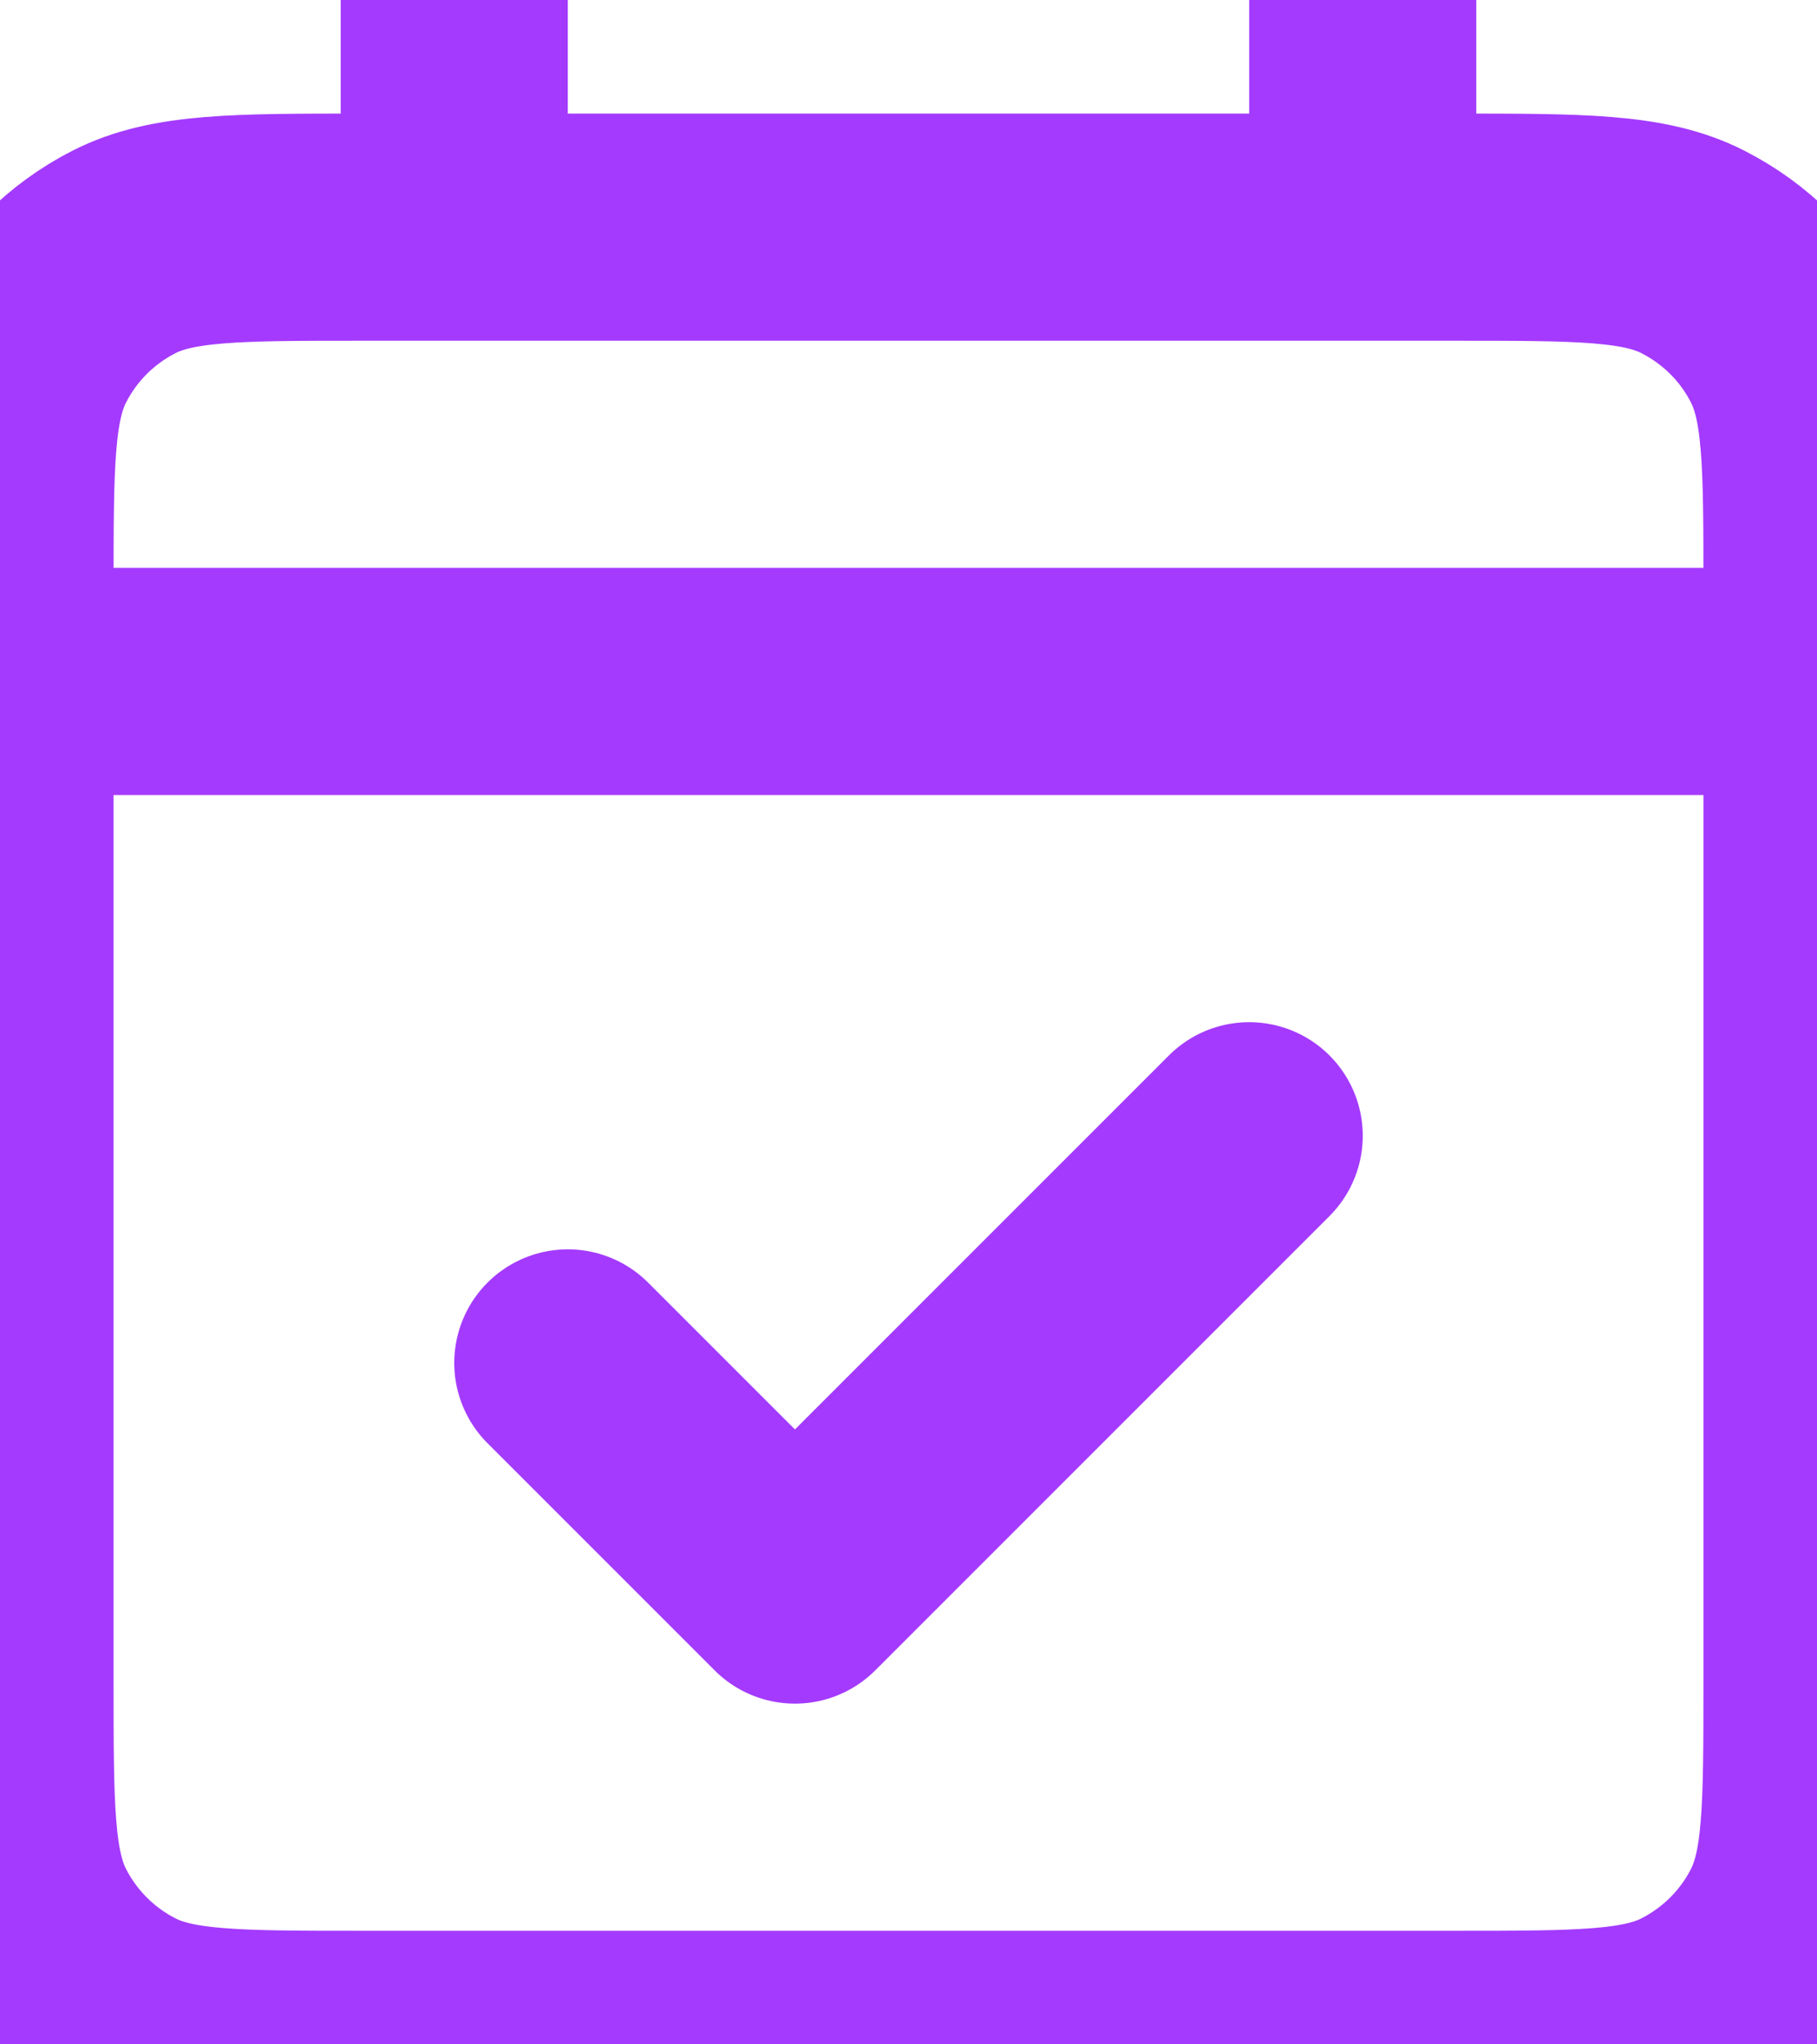 <svg width="16" height="18" viewBox="0 0 16 18" fill="none" xmlns="http://www.w3.org/2000/svg">
<path d="M0 6H16M0 6V14.8C0 15.92 0 16.48 0.218 16.908C0.41 17.284 0.715 17.59 1.092 17.782C1.519 18 2.079 18 3.197 18H12.803C13.921 18 14.48 18 14.907 17.782C15.284 17.59 15.591 17.284 15.782 16.908C16 16.48 16 15.921 16 14.804V6M0 6V5.2C0 4.08 0 3.52 0.218 3.092C0.41 2.715 0.715 2.41 1.092 2.218C1.52 2 2.08 2 3.2 2H4M16 6V5.197C16 4.079 16 3.519 15.782 3.092C15.591 2.715 15.284 2.41 14.907 2.218C14.48 2 13.92 2 12.8 2H12M4 2H12M4 2V0M12 2V0M11 10L7 14L5 12" stroke="#A43AFE" stroke-width="2" stroke-linecap="round" stroke-linejoin="round"/>
</svg>
